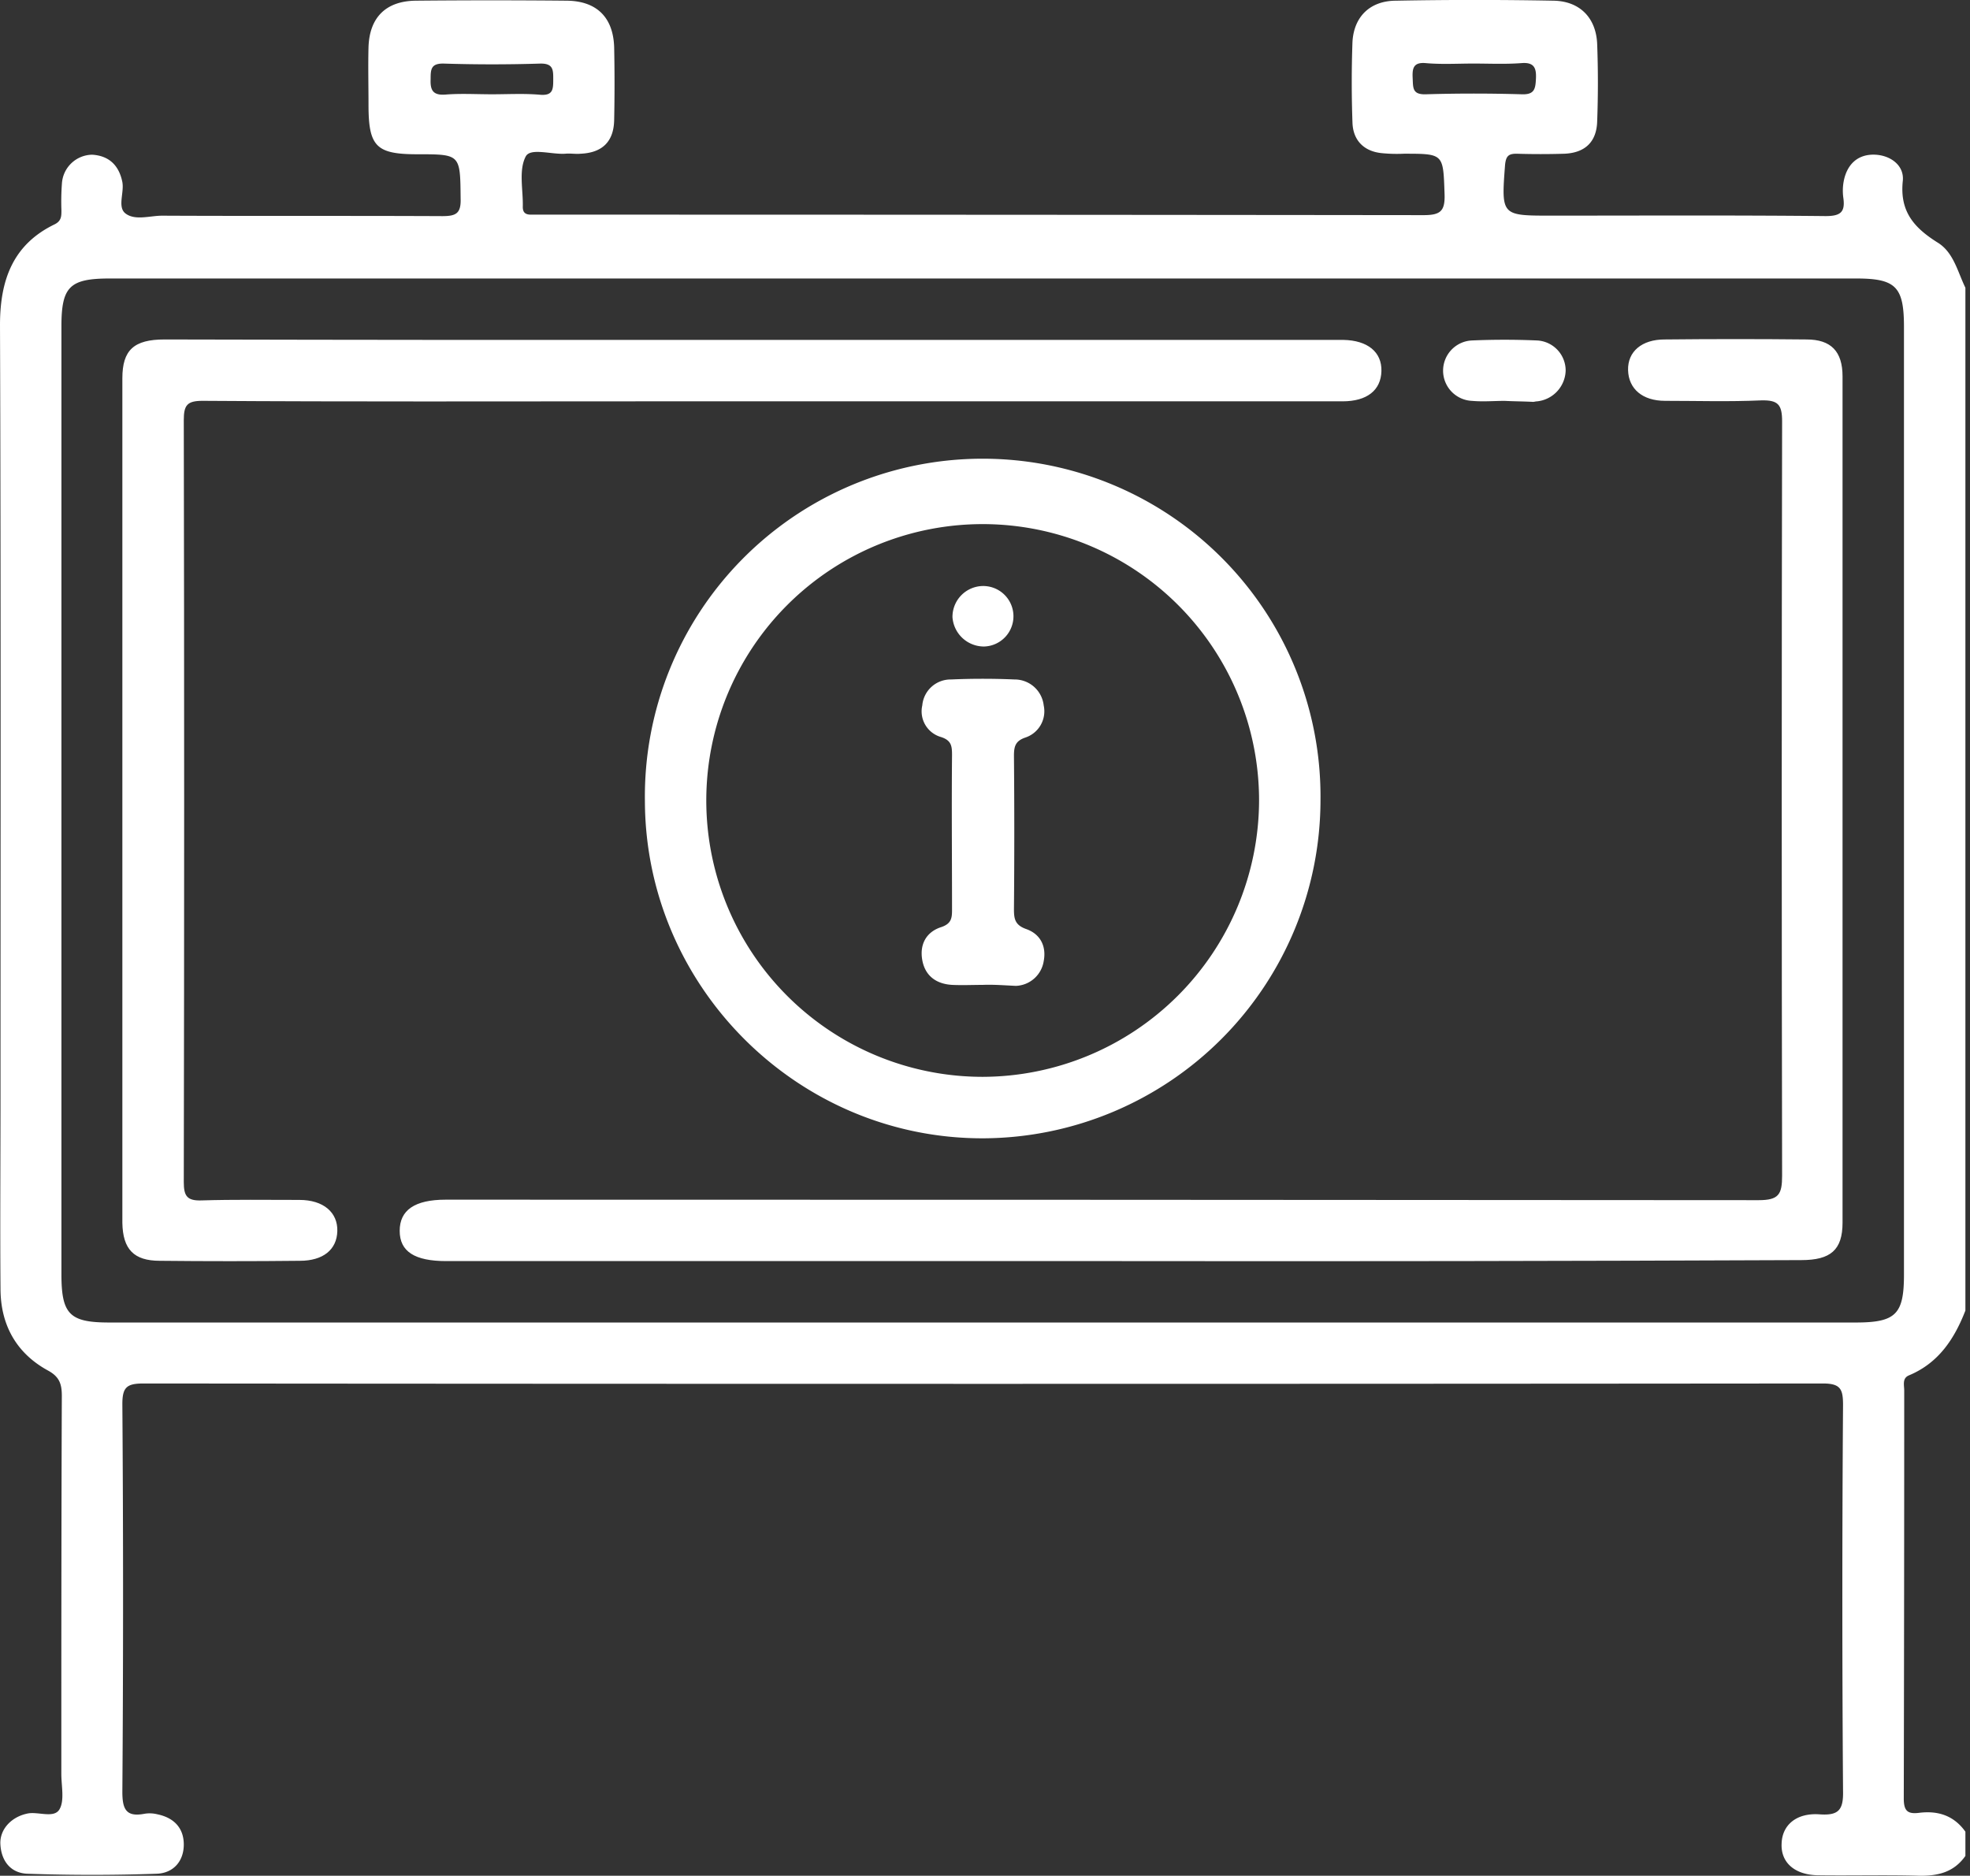 <svg width="398" height="379" viewBox="0 0 398 379" fill="none" xmlns="http://www.w3.org/2000/svg"><rect x="0" y="0" width="398" height="379" fill="#333333" stroke="none"/><g clip-path="url(#a)" fill="#fff"><path d="M397.07 375c-2.32 3.29-5.52 4.07-9.4 4-6.69-.19-13.48 0-20.17-.09-4.84 0-7.75-2.53-7.56-6.4.1-3.69 2.91-6.21 7.56-5.92 3.88.29 4.95-.77 4.85-4.75q-.28-39 0-77.94c0-3.2-.48-4.36-4.07-4.36q-169.69.15-339.29 0c-3.4 0-4.27.78-4.27 4.17.19 26.08.19 52.25 0 78.33 0 3.39.68 5.14 4.36 4.46a6.4 6.4 0 0 1 2.72.09c3.29.68 5.33 2.72 5.33 6.11s-2.13 5.81-5.53 5.9c-8.62.3-17.35.3-26 0-3.39-.09-5.33-2.52-5.52-5.91-.2-3.1 2.32-5.72 5.72-6.3 2.13-.29 5.13 1 6.2-.78s.39-4.75.39-7.17c0-25.49 0-50.89.1-76.39 0-2.42-.49-3.88-2.82-5.14C3.3 273.42.1 267.7.1 260.34c-.1-12.8 0-25.6 0-38.39 0-52.06.09-104.21-.1-156.27 0-9.11 2.62-16.29 11.05-20.36 1.36-.68 1.36-1.65 1.36-2.81a49 49 0 0 1 .1-5.43 6.21 6.21 0 0 1 6.1-5.82c3.4.2 5.43 2.14 6.11 5.53.39 2.13-1 5 .58 6.3 1.94 1.55 4.95.49 7.47.49 18.9.09 37.71 0 56.61.09 2.81 0 3.78-.58 3.68-3.58-.09-8.92 0-8.92-8.72-8.92-8.34 0-9.89-1.55-9.89-10 0-3.88-.1-7.75 0-11.63.19-6 3.49-9.31 9.5-9.4 10.18-.1 20.46-.1 30.63 0 6 .09 9.31 3.39 9.5 9.4.1 4.94.1 9.79 0 14.73-.09 4.37-2.42 6.6-6.78 6.79-1.07.1-2-.1-3.1 0-2.81.19-7.08-1.26-8 .58-1.45 2.81-.48 6.79-.58 10.18 0 1.16.58 1.55 1.65 1.55h2.32q89 0 178 .1c3.39 0 4.36-.78 4.26-4.17-.29-8.24-.09-8.24-8.24-8.24a30 30 0 0 1-4.26-.1c-3.69-.29-6-2.52-6.11-6.2a229 229 0 0 1 0-16.29c.29-5.14 3.59-8.33 8.82-8.33 10.57-.2 21.23-.2 31.8 0 5.33.09 8.63 3.49 8.82 8.82.19 5.13.19 10.37 0 15.51-.1 4.17-2.42 6.4-6.59 6.59-3.2.1-6.5.1-9.7 0-1.64 0-2.13.48-2.32 2.23-.78 10.28-.78 10.28 9.3 10.28 18.52 0 36.94-.1 55.45.09 3 0 4-.77 3.59-3.68-.162-1.16-.128-2.34.1-3.49.68-3.3 2.81-5.33 6.2-5.24 3.2.1 6 2.14 5.72 5.24-.68 6.2 2.23 9.5 7 12.5 3.3 2 4.07 6 5.72 9.31v206.3c-2.23 5.82-5.43 10.76-11.44 13.28-1.45.58-1 1.94-1 3.1q0 41.16-.09 82.4c0 2.53.77 3.2 3.1 2.91 3.88-.48 7.08.58 9.4 3.88zM198.54 267.22h176.33c8.15 0 9.79-1.65 9.79-9.7V66.07c0-8.15-1.64-9.8-9.69-9.8H22.2c-8.14 0-9.79 1.65-9.79 9.7v191.46c0 8.14 1.65 9.79 9.69 9.79zM99.46 19.05c3.2 0 6.5-.19 9.7.1 2.52.19 2.61-1.07 2.61-3s.1-3.39-2.71-3.3c-6.4.2-12.89.2-19.29 0C87.05 12.75 87 14 87 16c-.1 2.23.48 3.3 3 3.11 3-.25 6.17-.06 9.46-.06m198.25-6.21c-3.2 0-6.5.2-9.7-.09-2.42-.2-2.71 1-2.61 3s-.1 3.4 2.71 3.3c6.4-.19 12.89-.19 19.29 0 2.62.1 2.81-1.07 2.91-3.2s-.39-3.3-2.91-3.1c-3.3.25-6.49.09-9.69.09"/><path d="M226.65 254.81H90.16c-6.4 0-9.41-1.94-9.41-6.11s3-6.3 9.31-6.3q132.62 0 265.23.1c4.07 0 4.75-1.16 4.75-4.95q-.15-76.19 0-152.39c0-3.39-.78-4.36-4.27-4.26-6.49.29-12.89.09-19.38.09-4.56 0-7.37-2.42-7.47-6.2s2.81-6.2 7.37-6.2c9.6-.1 19.1-.1 28.69 0 4.95 0 7.27 2.42 7.27 7.46v171c0 5.52-2.42 7.56-8.33 7.56q-68.64.29-137.27.2M152.39 68.68h119.05c4.84.1 7.75 2.43 7.65 6.3s-2.9 6.11-7.85 6.11H130.48c-29.85 0-59.71.1-89.57-.1-3.1 0-3.78.88-3.78 3.88q.15 76.92 0 154c0 2.81.68 3.78 3.59 3.68 6.59-.2 13.18-.1 19.77-.1 4.85 0 7.76 2.52 7.66 6.3s-2.91 6-7.56 6c-9.4.1-18.91.1-28.31 0-5.23 0-7.46-2.32-7.56-7.65V76.44c0-5.72 2.33-7.85 8.53-7.85q59.63.14 119.14.09"/><path d="M266.78 161.65A68.42 68.42 0 0 1 198.83 230c-37.52.2-68.44-30.53-68.54-68.15a68.24 68.24 0 0 1 19.628-48.817 68.24 68.24 0 0 1 74.836-15.111 68.24 68.24 0 0 1 37.032 37.376 68.2 68.2 0 0 1 4.994 26.362zm-12.41.19a55.84 55.84 0 0 0-34.404-51.662 55.84 55.84 0 0 0-60.889 12.045 55.85 55.85 0 0 0-12.143 60.87 55.84 55.84 0 0 0 51.606 34.487 56 56 0 0 0 55.83-55.74M304 81c-2.23 0-4.36.2-6.59 0a6.111 6.111 0 0 1-4.16-10.337 6.1 6.1 0 0 1 4.16-1.873q6.54-.28 13.08 0a6.083 6.083 0 0 1 5.82 6.11 6.44 6.44 0 0 1-5.82 6.2c-.29 0-.48.1-.77.1-1.84-.1-3.78-.1-5.72-.2"/><path d="M198.54 199c-2 0-4.17.1-6.21 0-3.2-.19-5.43-1.84-6-5s.78-5.72 3.88-6.69c1.94-.68 2.13-1.74 2.13-3.39 0-10.47-.1-20.94 0-31.31 0-1.84-.1-3-2.23-3.69a5.4 5.4 0 0 1-3.165-2.441 5.4 5.4 0 0 1-.615-3.949 5.74 5.74 0 0 1 5.82-5.24q6.39-.28 12.79 0a5.903 5.903 0 0 1 5.92 5.24 5.59 5.59 0 0 1-3.69 6.49c-2 .68-2.32 1.75-2.32 3.68.09 10.28.09 20.65 0 31 0 1.93.19 3.19 2.42 4 2.91 1 4.17 3.49 3.59 6.5a5.91 5.91 0 0 1-5.63 5c-2.22-.1-4.45-.29-6.68-.2zm-.1-80.59a6.116 6.116 0 0 1 6.305 5.915 6.11 6.11 0 0 1-5.915 6.305 6.38 6.38 0 0 1-6.4-5.91 6.23 6.23 0 0 1 6.01-6.31"/></g><defs><clipPath id="a"><path fill="#fff" d="M0 0h397.07v379H0z"/></clipPath></defs></svg>